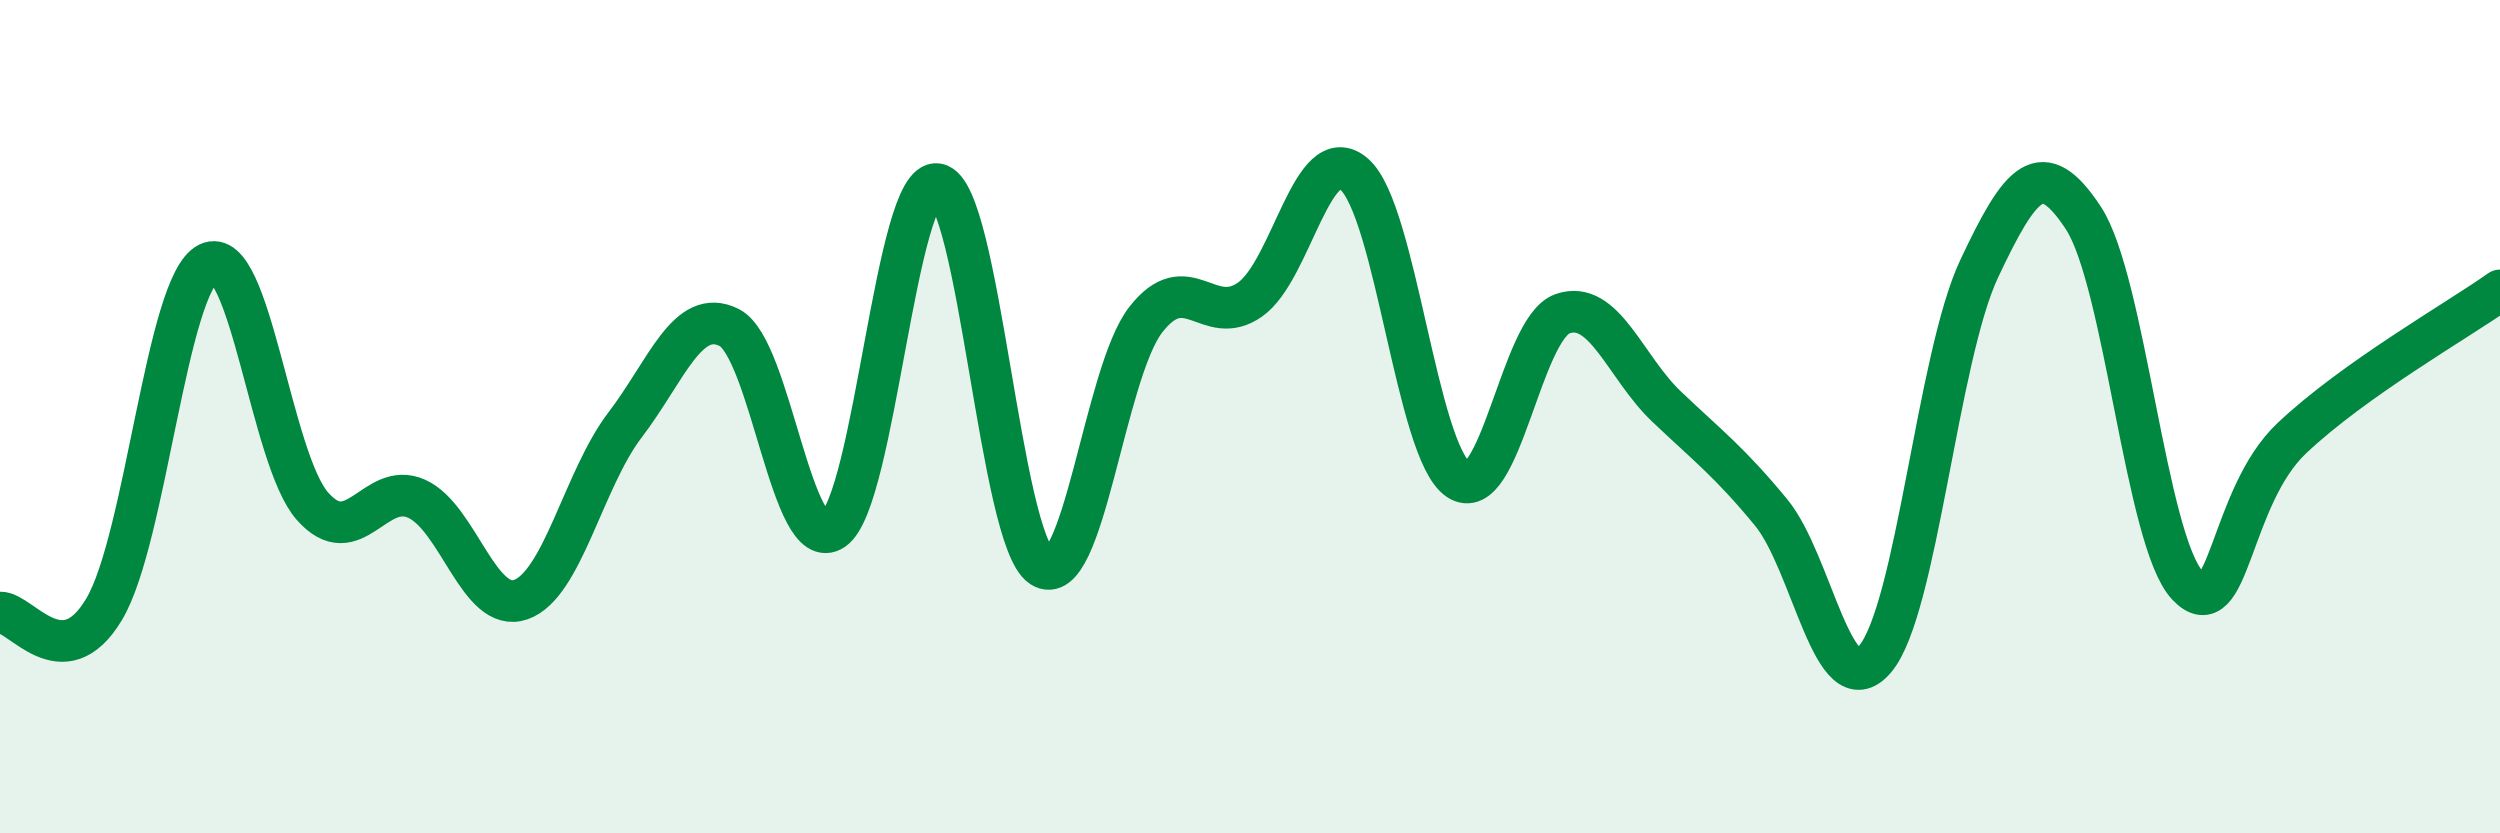 
    <svg width="60" height="20" viewBox="0 0 60 20" xmlns="http://www.w3.org/2000/svg">
      <path
        d="M 0,14.7 C 0.5,14.68 1.5,16.3 2.5,14.62 C 3.5,12.94 4,6.81 5,6.32 C 6,5.83 6.5,11.02 7.5,12.15 C 8.5,13.28 9,11.52 10,11.97 C 11,12.42 11.5,14.74 12.5,14.39 C 13.5,14.04 14,11.51 15,10.2 C 16,8.89 16.5,7.36 17.5,7.86 C 18.5,8.36 19,13.4 20,12.71 C 21,12.02 21.5,4.24 22.5,4.42 C 23.5,4.6 24,12.95 25,13.6 C 26,14.25 26.5,8.95 27.5,7.67 C 28.5,6.39 29,7.89 30,7.19 C 31,6.49 31.5,3.32 32.5,4.18 C 33.5,5.04 34,10.84 35,11.51 C 36,12.18 36.5,7.88 37.5,7.53 C 38.5,7.18 39,8.81 40,9.76 C 41,10.71 41.5,11.08 42.5,12.29 C 43.5,13.5 44,16.99 45,15.82 C 46,14.65 46.5,8.57 47.5,6.45 C 48.5,4.33 49,3.71 50,5.23 C 51,6.75 51.5,12.99 52.5,14.05 C 53.5,15.11 53.5,11.94 55,10.52 C 56.5,9.1 59,7.68 60,6.97L60 20L0 20Z"
        fill="#008740"
        opacity="0.1"
        stroke-linecap="round"
        stroke-linejoin="round"
      />
      <path
        d="M 0,14.7 C 0.5,14.68 1.5,16.3 2.5,14.62 C 3.5,12.94 4,6.81 5,6.32 C 6,5.83 6.5,11.02 7.5,12.15 C 8.5,13.28 9,11.52 10,11.97 C 11,12.42 11.5,14.74 12.5,14.39 C 13.5,14.04 14,11.51 15,10.2 C 16,8.89 16.5,7.36 17.5,7.86 C 18.5,8.36 19,13.4 20,12.71 C 21,12.02 21.5,4.24 22.5,4.42 C 23.5,4.6 24,12.95 25,13.6 C 26,14.25 26.5,8.95 27.5,7.67 C 28.5,6.39 29,7.89 30,7.19 C 31,6.49 31.5,3.32 32.5,4.18 C 33.5,5.04 34,10.84 35,11.51 C 36,12.18 36.5,7.88 37.5,7.53 C 38.5,7.18 39,8.81 40,9.76 C 41,10.71 41.5,11.08 42.5,12.29 C 43.5,13.5 44,16.99 45,15.82 C 46,14.65 46.5,8.57 47.5,6.45 C 48.5,4.33 49,3.71 50,5.23 C 51,6.75 51.5,12.99 52.5,14.05 C 53.5,15.11 53.5,11.94 55,10.52 C 56.5,9.1 59,7.68 60,6.97"
        stroke="#008740"
        stroke-width="1"
        fill="none"
        stroke-linecap="round"
        stroke-linejoin="round"
      />
    </svg>
  